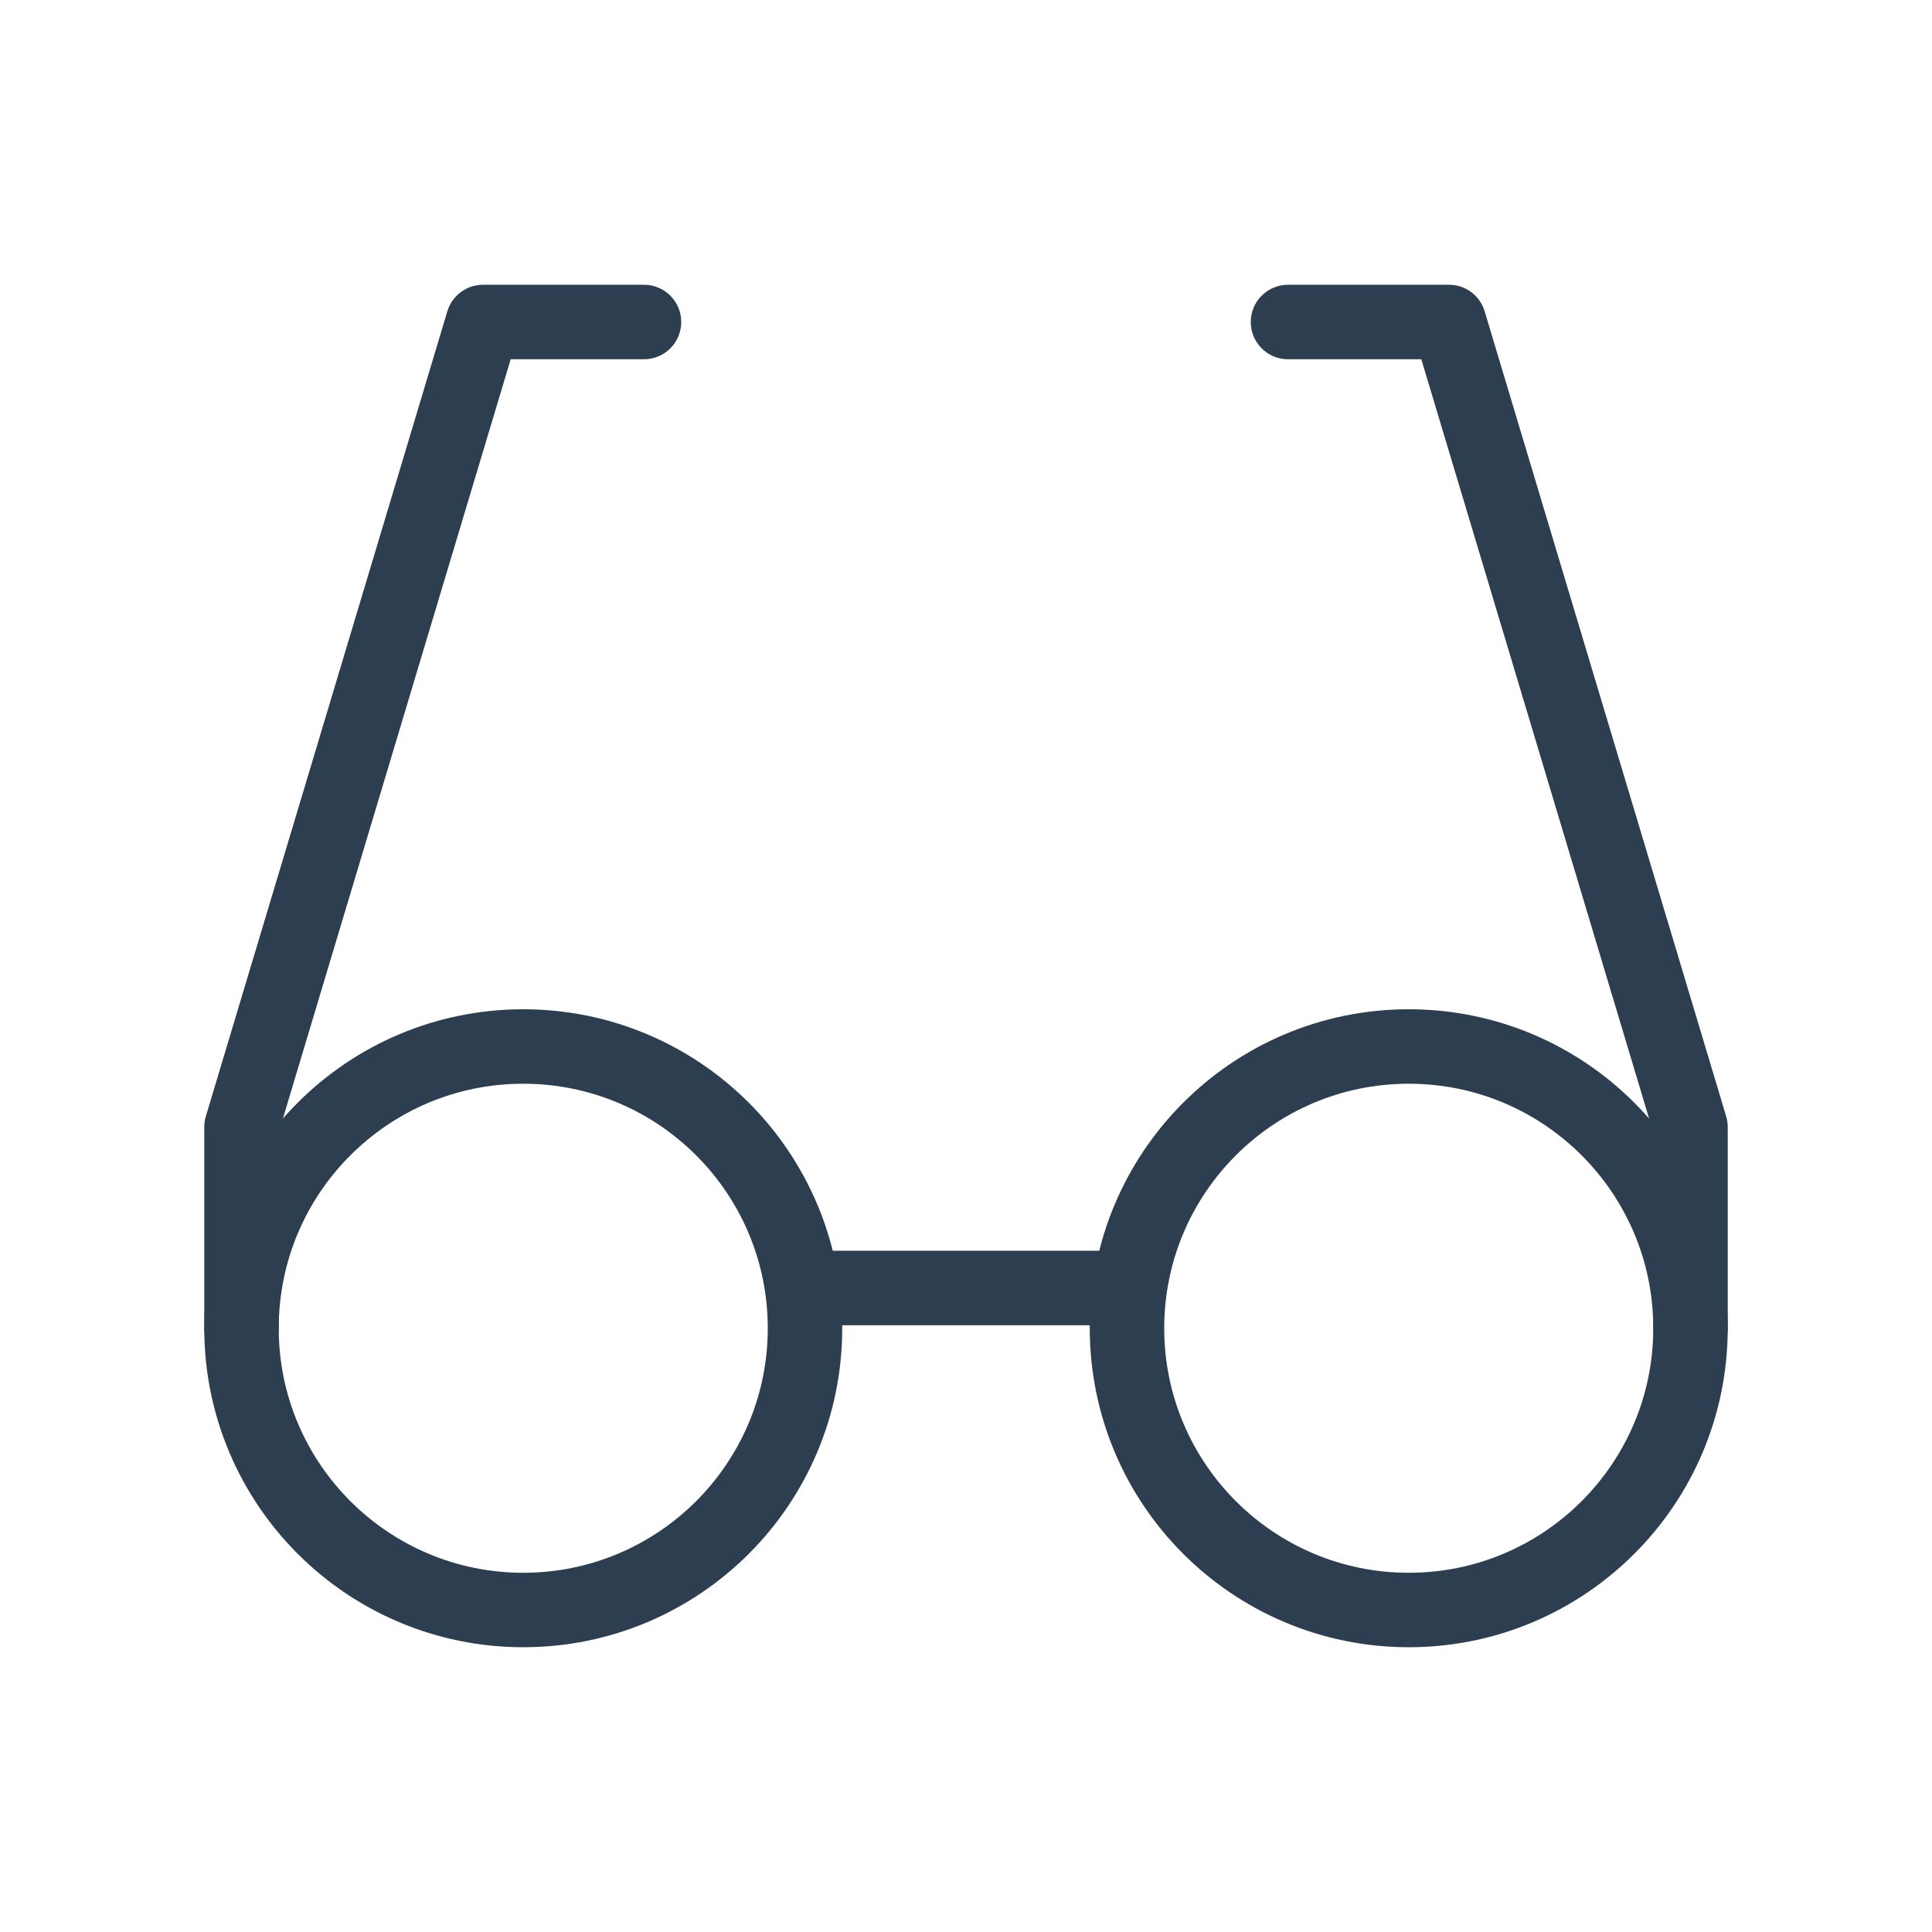 <svg width="48" height="48" viewBox="0 0 48 48" fill="none" xmlns="http://www.w3.org/2000/svg">
<g clip-path="url(#clip0_559_164)">
<path d="M16 8H12L6 28V33" stroke="#2C3E50" stroke-width="1.85" stroke-linecap="round" stroke-linejoin="round"/>
<path d="M32 8H36L42 28V33" stroke="#2C3E50" stroke-width="1.85" stroke-linecap="round" stroke-linejoin="round"/>
<path d="M20 32H28" stroke="#2C3E50" stroke-width="1.85" stroke-linecap="round" stroke-linejoin="round"/>
<path d="M35 40C38.866 40 42 36.866 42 33C42 29.134 38.866 26 35 26C31.134 26 28 29.134 28 33C28 36.866 31.134 40 35 40Z" stroke="#2C3E50" stroke-width="1.85" stroke-linecap="round" stroke-linejoin="round"/>
<path d="M13 40C16.866 40 20 36.866 20 33C20 29.134 16.866 26 13 26C9.134 26 6 29.134 6 33C6 36.866 9.134 40 13 40Z" stroke="#2C3E50" stroke-width="1.85" stroke-linecap="round" stroke-linejoin="round"/>
</g>
<defs>
<clipPath id="clip0_559_164">
<rect width="48" height="48" fill="white"/>
</clipPath>
</defs>
</svg>
